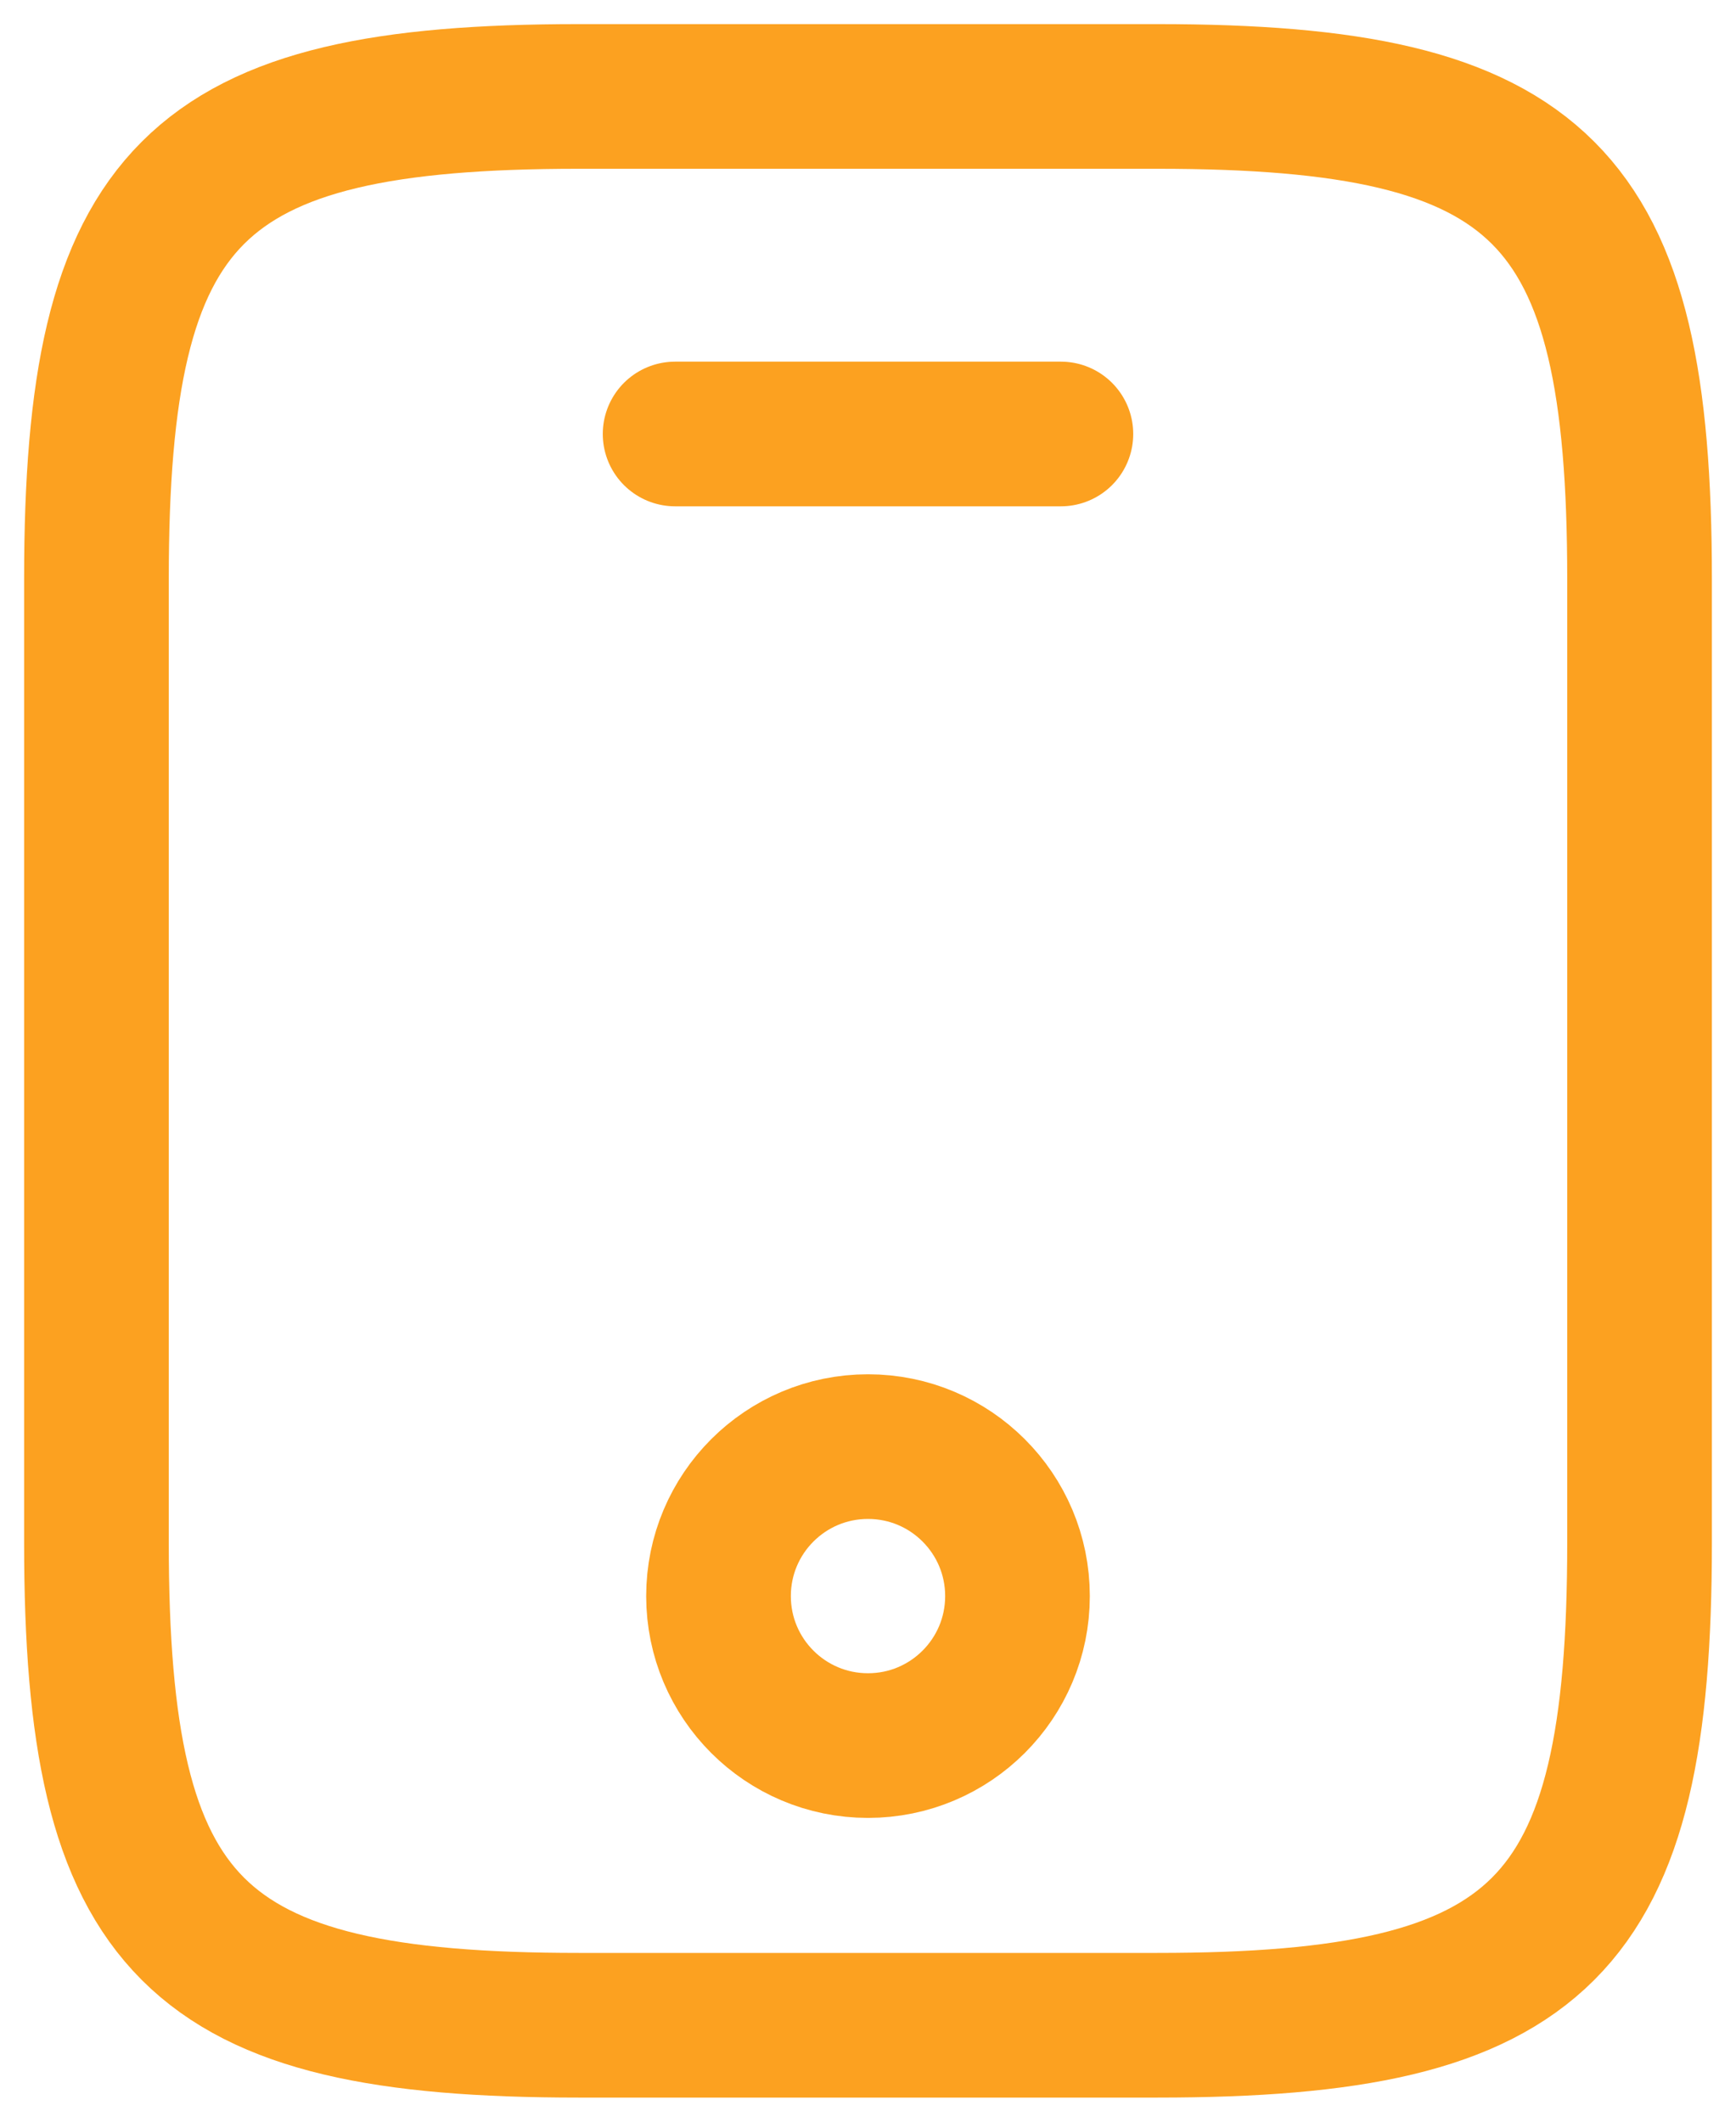 <?xml version="1.0" encoding="UTF-8"?>
<svg xmlns="http://www.w3.org/2000/svg" width="18" height="22" viewBox="0 0 18 22" fill="none">
  <path d="M17 6V16C17 20 16 21 12 21H6C2 21 1 20 1 16V6C1 2 2 1 6 1H12C16 1 17 2 17 6Z" stroke="#FCA120" stroke-width="1.5" stroke-linecap="round" stroke-linejoin="round"></path>
  <path d="M11 4.5H7" stroke="#FCA120" stroke-width="1.5" stroke-linecap="round" stroke-linejoin="round"></path>
  <path d="M9 18.1C9.856 18.1 10.55 17.406 10.55 16.55C10.55 15.694 9.856 15 9 15C8.144 15 7.45 15.694 7.45 16.55C7.45 17.406 8.144 18.1 9 18.1Z" stroke="#FCA120" stroke-width="1.5" stroke-linecap="round" stroke-linejoin="round"></path>
</svg>
